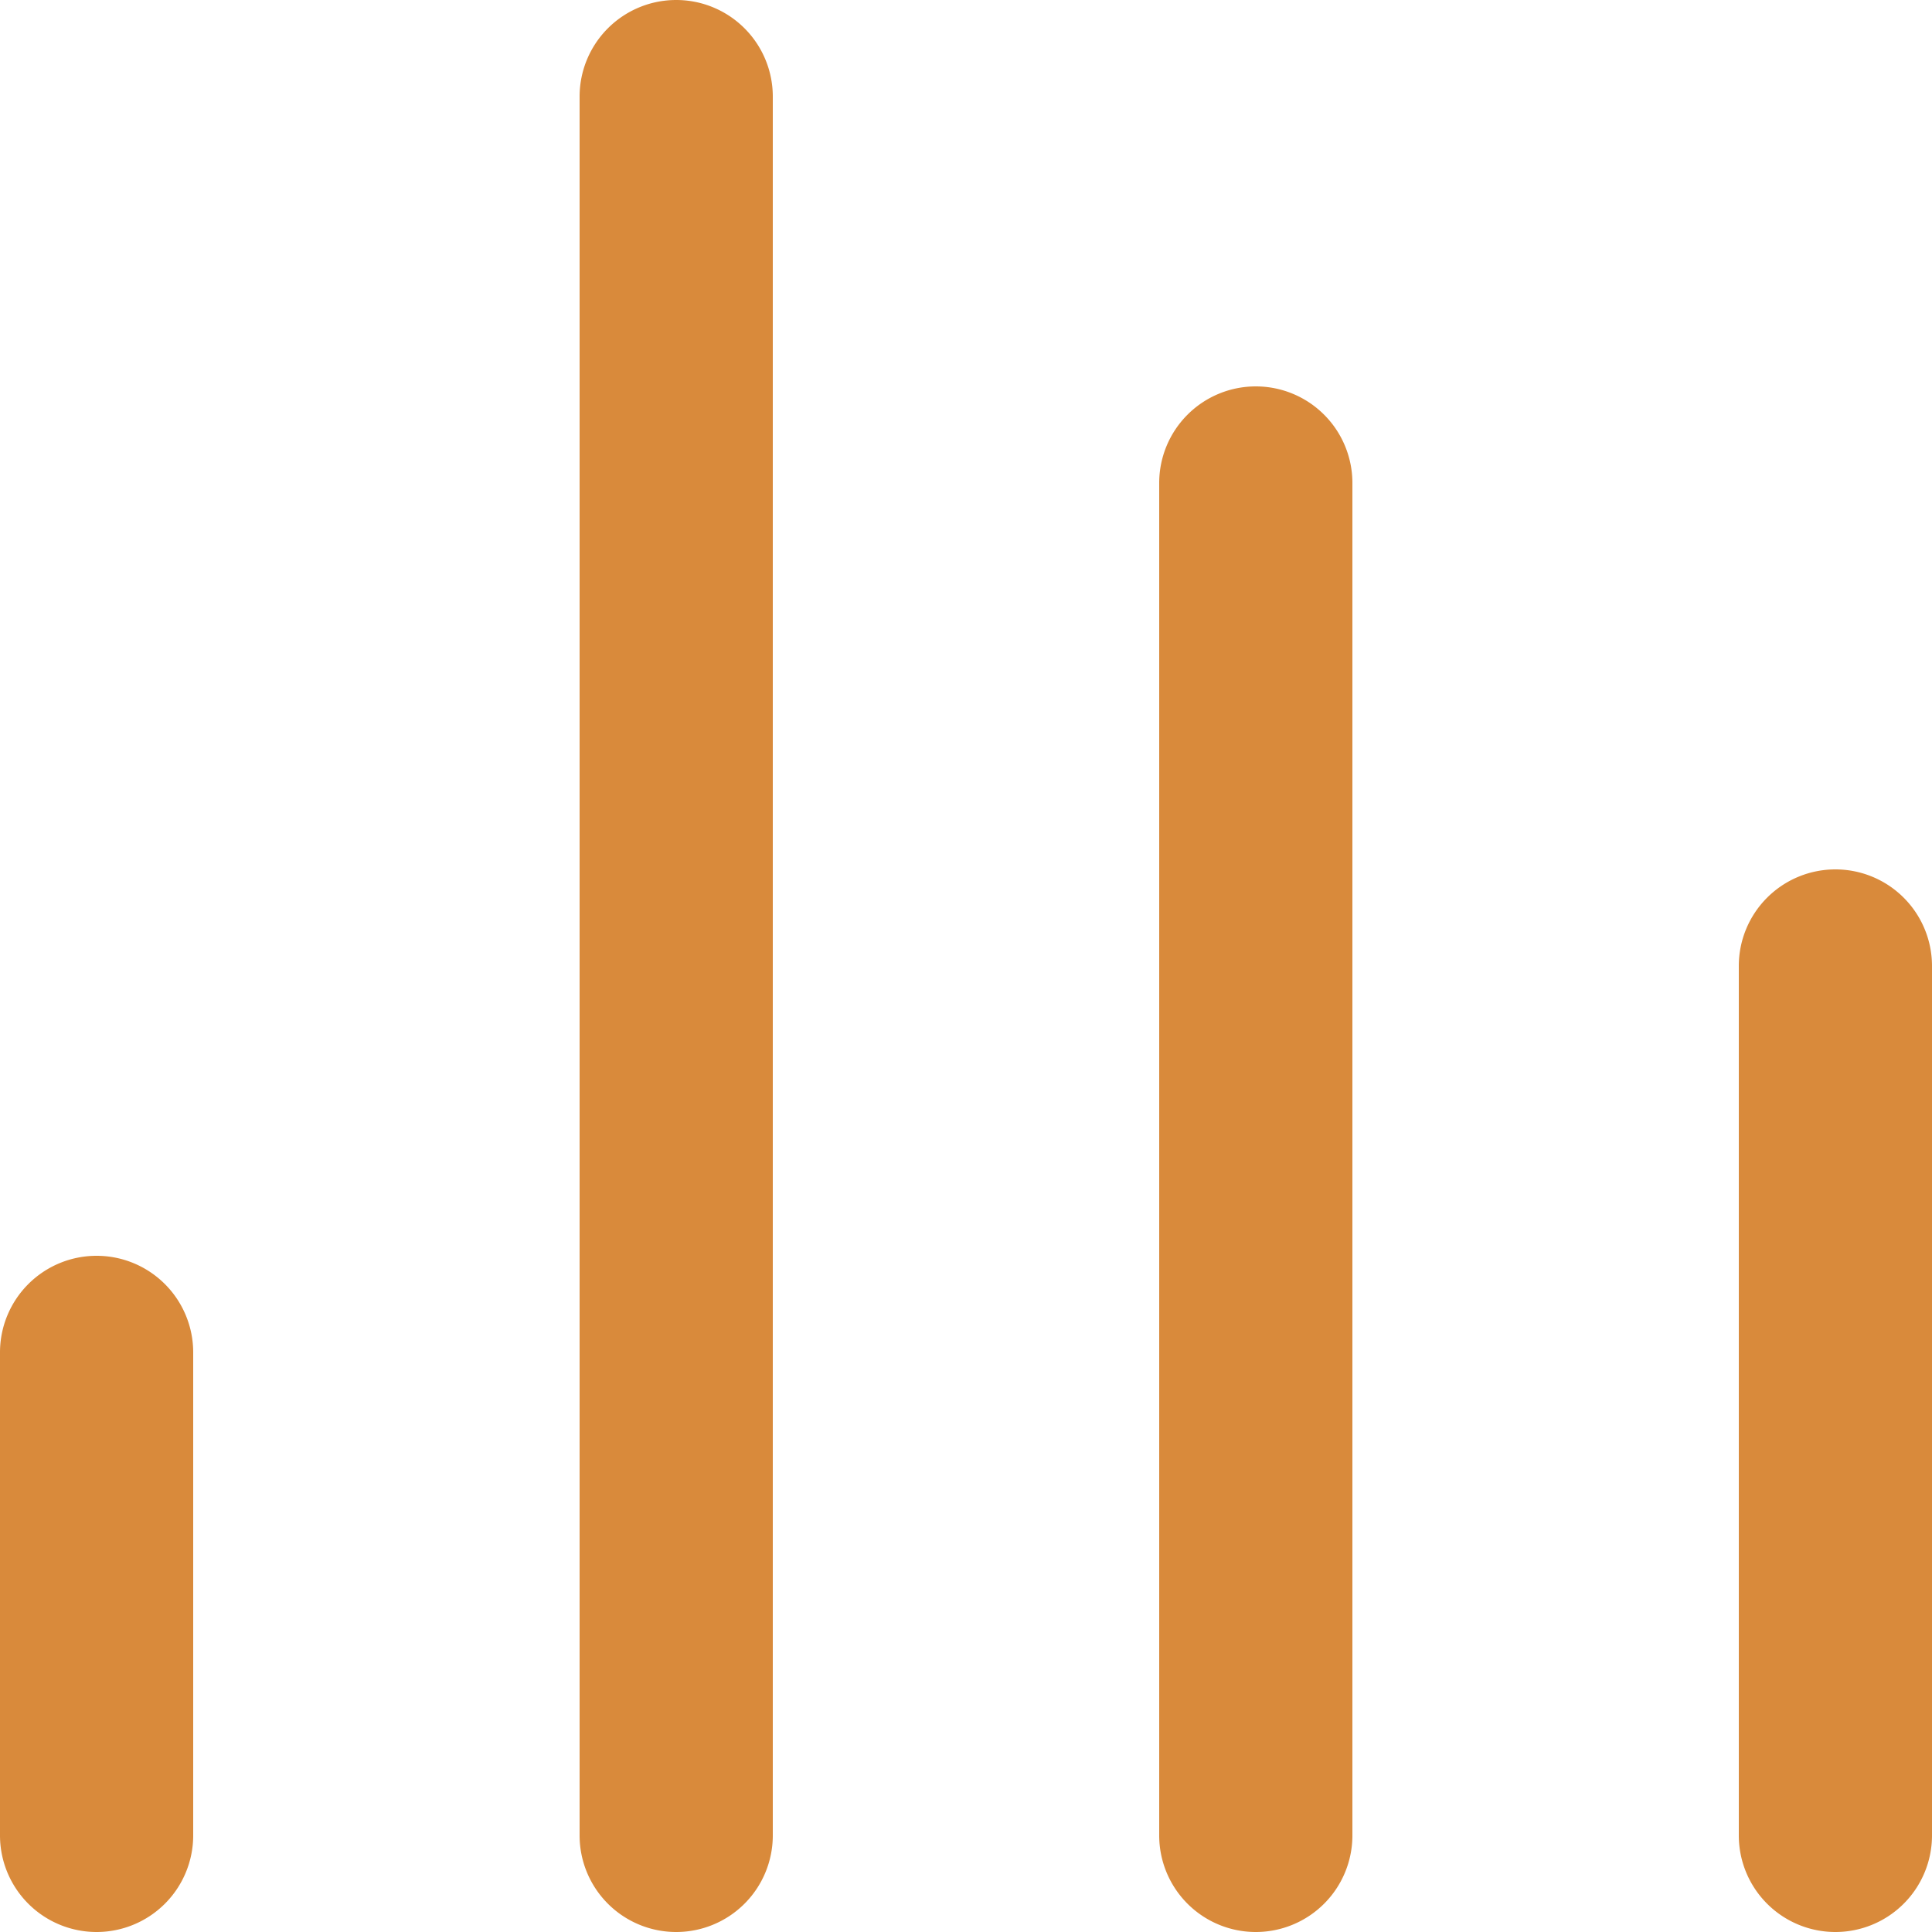 <?xml version="1.0" encoding="UTF-8" standalone="no"?>
<svg
   width="20"
   height="20"
   viewBox="0 0 20 20"
   version="1.1"
   id="svg1"
   sodipodi:docname="removeCompareInProduct.svg"
   inkscape:version="1.4 (e7c3feb100, 2024-10-09)"
   xmlns:inkscape="http://www.inkscape.org/namespaces/inkscape"
   xmlns:sodipodi="http://sodipodi.sourceforge.net/DTD/sodipodi-0.dtd"
   xmlns="http://www.w3.org/2000/svg"
   xmlns:svg="http://www.w3.org/2000/svg">
  <defs
     id="defs1" />
  <sodipodi:namedview
     id="namedview1"
     pagecolor="#8e8e8e"
     bordercolor="#666666"
     borderopacity="1.0"
     inkscape:showpageshadow="2"
     inkscape:pageopacity="0.0"
     inkscape:pagecheckerboard="true"
     inkscape:deskcolor="#999999"
     showgrid="false"
     inkscape:zoom="16.88"
     inkscape:cx="9.9822275"
     inkscape:cy="9.9526066"
     inkscape:window-width="1920"
     inkscape:window-height="1055"
     inkscape:window-x="0"
     inkscape:window-y="25"
     inkscape:window-maximized="1"
     inkscape:current-layer="svg1" />
  <path
     style="fill:#d98a3b;fill-opacity:1;stroke-width:1;stroke-linecap:round"
     d="m 7,0 a 1,1 0 0 0 -1,1 V 19 a 1,1 0 0 0 1,1 1,1 0 0 0 1,-1 V 1 A 1,1 0 0 0 7,0 Z M 13,4 a 1,1 0 0 0 -1,1 v 14 a 1,1 0 0 0 1,1 1,1 0 0 0 1,-1 V 5 A 1,1 0 0 0 13,4 Z m 6,5 a 1,1 0 0 0 -1,1 V 19 a 1,1 0 0 0 1,1 1,1 0 0 0 1,-1 V 10 a 1,1 0 0 0 -1,-1 z M 1,13 A 1,1 0 0 0 0,14 v 5 A 1,1 0 0 0 1,20 1,1 0 0 0 2,19 V 14 A 1,1 0 0 0 1,13 Z"
     id="path1" />
</svg>
